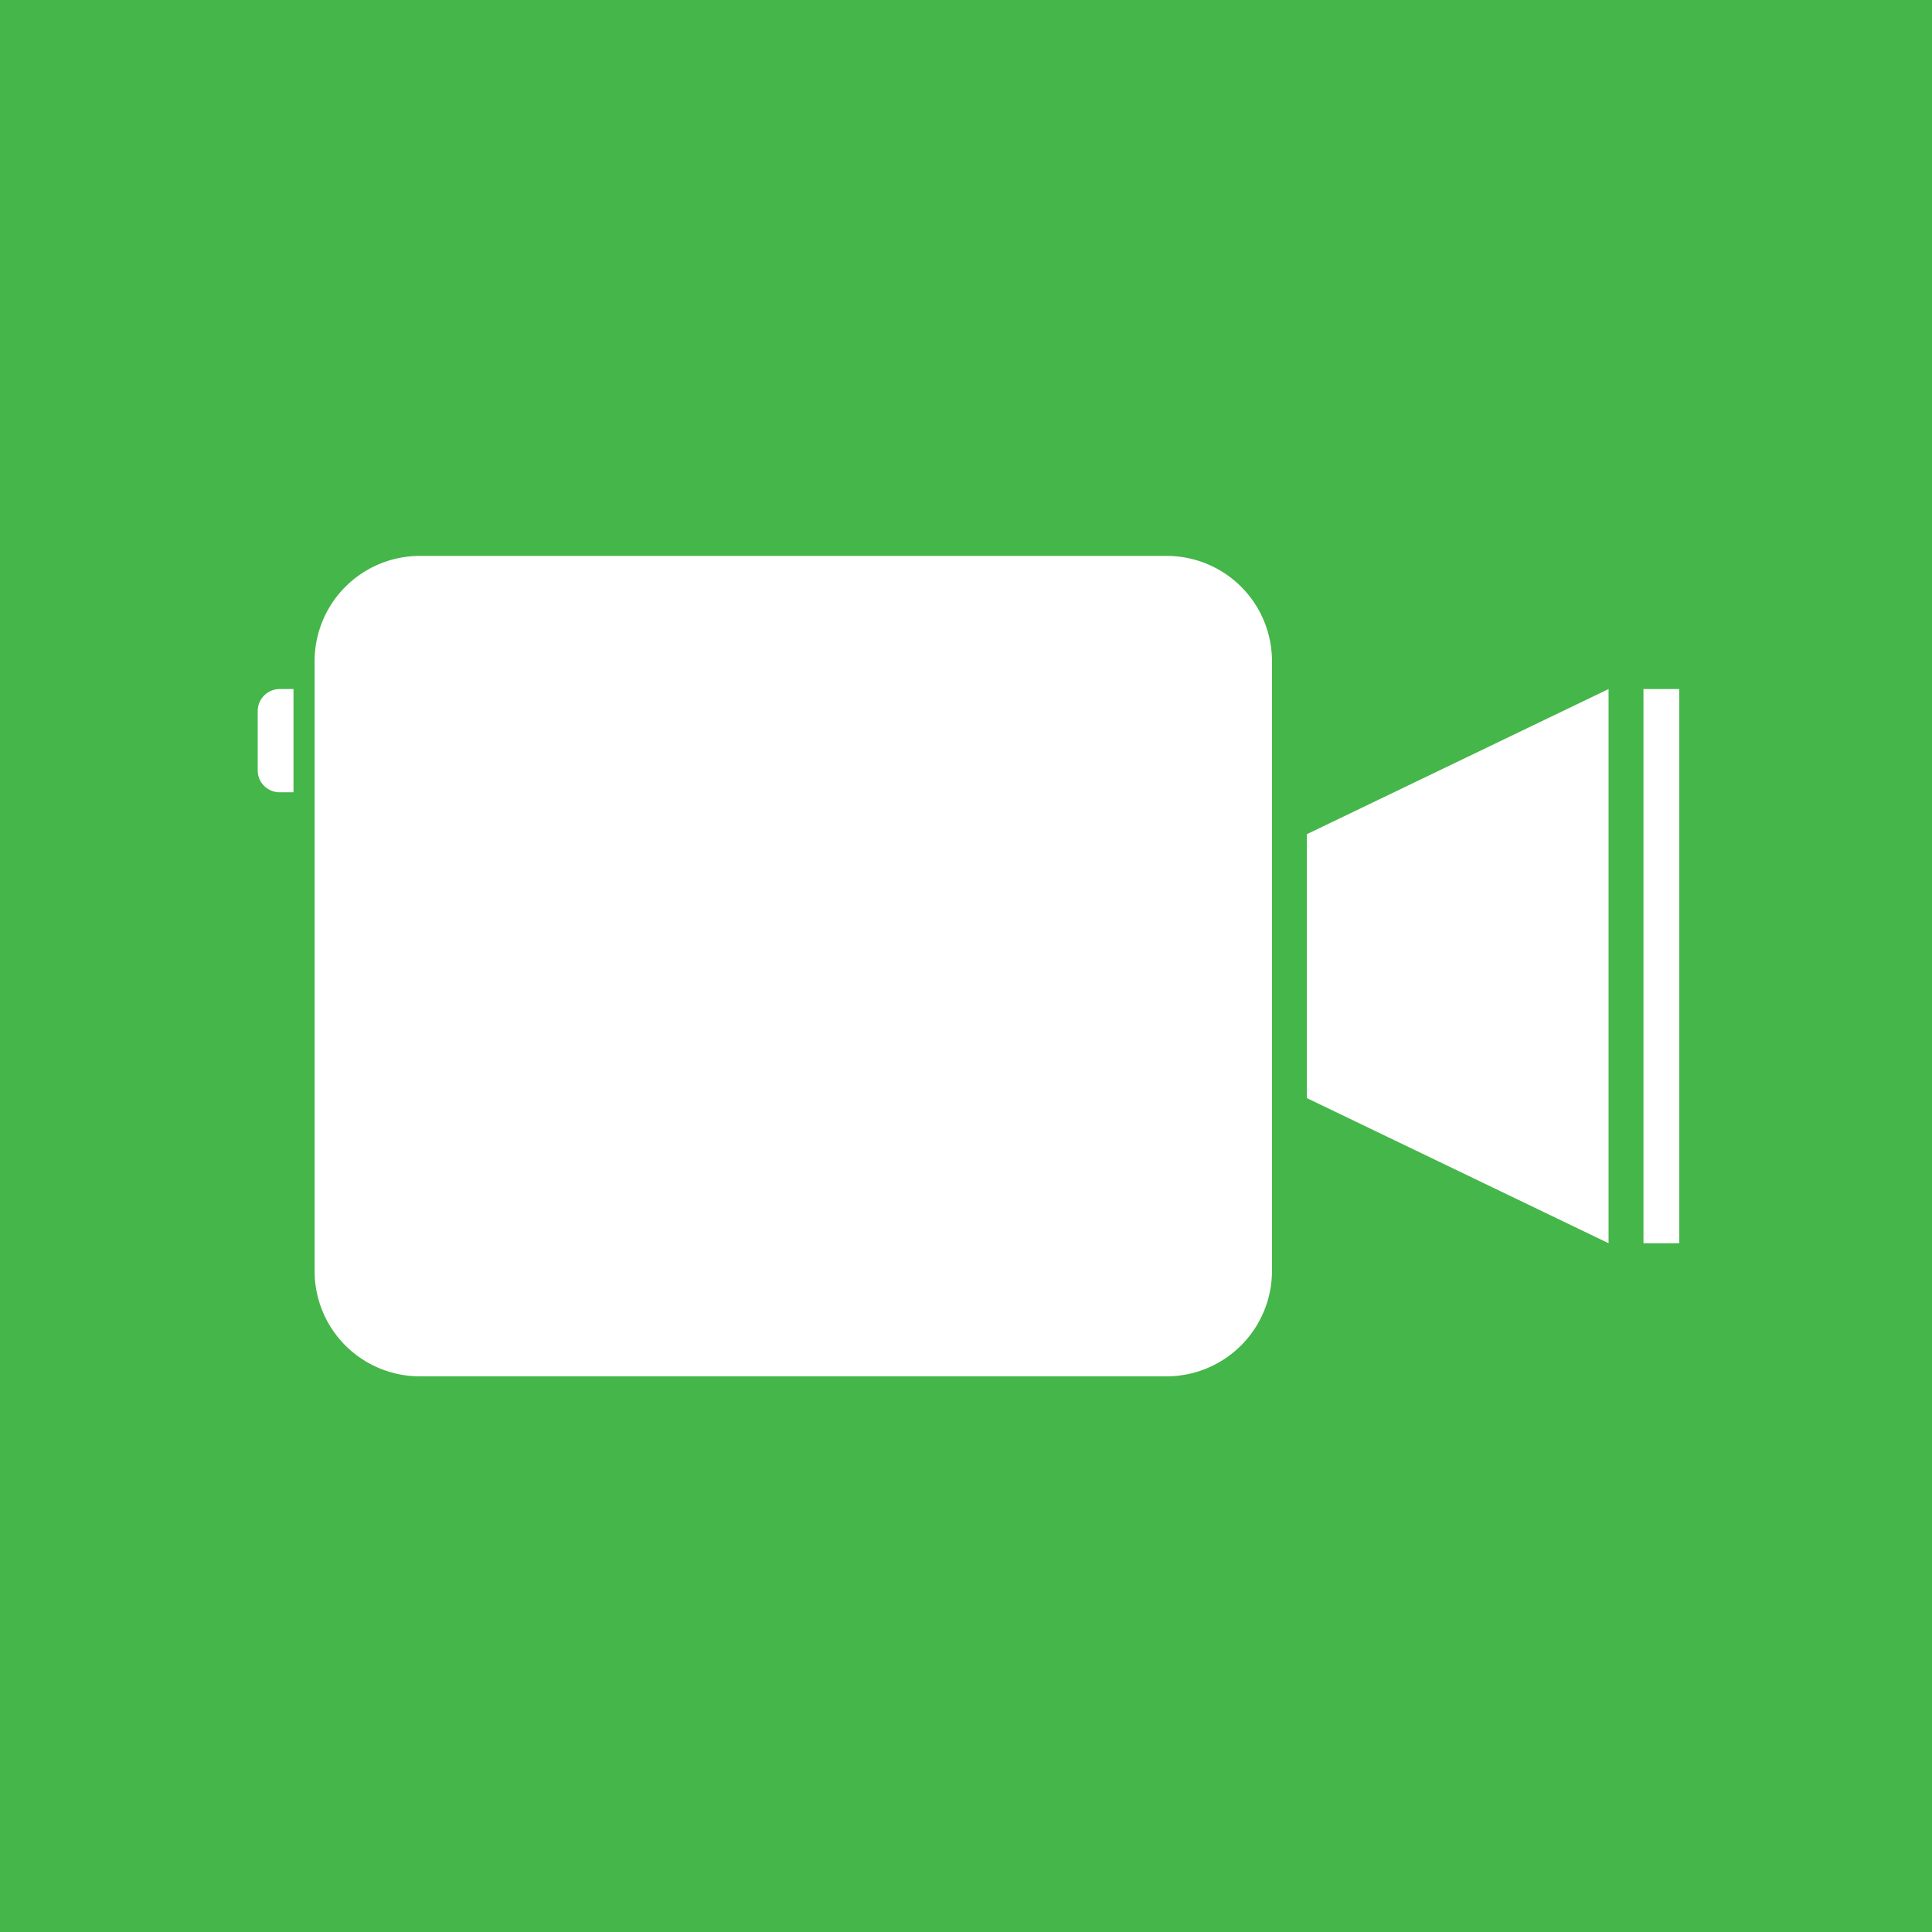 <svg xmlns="http://www.w3.org/2000/svg" xmlns:xlink="http://www.w3.org/1999/xlink" width="170" height="170" viewBox="0 0 170 170">
  <rect x="0" y="0" width="170" height="170" fill="#333333" stroke="none"/>
  <defs>
    <clipPath id="clip-Face_time">
      <rect width="170" height="170"/>
    </clipPath>
  </defs>
  <g id="Face_time" data-name="Face time" clip-path="url(#clip-Face_time)">
    <rect width="170" height="170" fill="#45b649"/>
    <g id="Facetime_Logo" transform="translate(-3.051 -3.051)">
      <path id="Path_34" data-name="Path 34" d="M140.619,173.077H35.507A32.549,32.549,0,0,1,3.05,140.619V35.507A32.549,32.549,0,0,1,35.507,3.05H140.593a32.549,32.549,0,0,1,32.457,32.457V140.593A32.516,32.516,0,0,1,140.619,173.077Z" transform="translate(0 0)" fill="#45b649" fill-rule="evenodd"/>
      <g id="Group_18" data-name="Group 18" transform="translate(25.728 51.968)">
        <path id="Path_35" data-name="Path 35" d="M88.757,94.2H23.017a9.26,9.26,0,0,1-9.237-9.237V31.247a9.26,9.26,0,0,1,9.237-9.237H88.783a9.26,9.26,0,0,1,9.237,9.237V84.964A9.283,9.283,0,0,1,88.757,94.2Z" transform="translate(-8.774 -22.01)" fill="#fff" fill-rule="evenodd"/>
        <rect id="Rectangle_16" data-name="Rectangle 16" width="3.148" height="48.763" transform="translate(121.935 11.714)" fill="#fff"/>
        <path id="Path_36" data-name="Path 36" d="M13.775,35.632h1.213V26.55H13.775a1.932,1.932,0,0,0-1.935,1.935v5.186A1.922,1.922,0,0,0,13.775,35.632Z" transform="translate(-11.84 -14.836)" fill="#fff" fill-rule="evenodd"/>
        <path id="Path_37" data-name="Path 37" d="M47.62,62.542,74.169,75.313V26.55L47.62,39.321Z" transform="translate(44.695 -14.836)" fill="#fff" fill-rule="evenodd"/>
      </g>
    </g>
  </g>
</svg>
